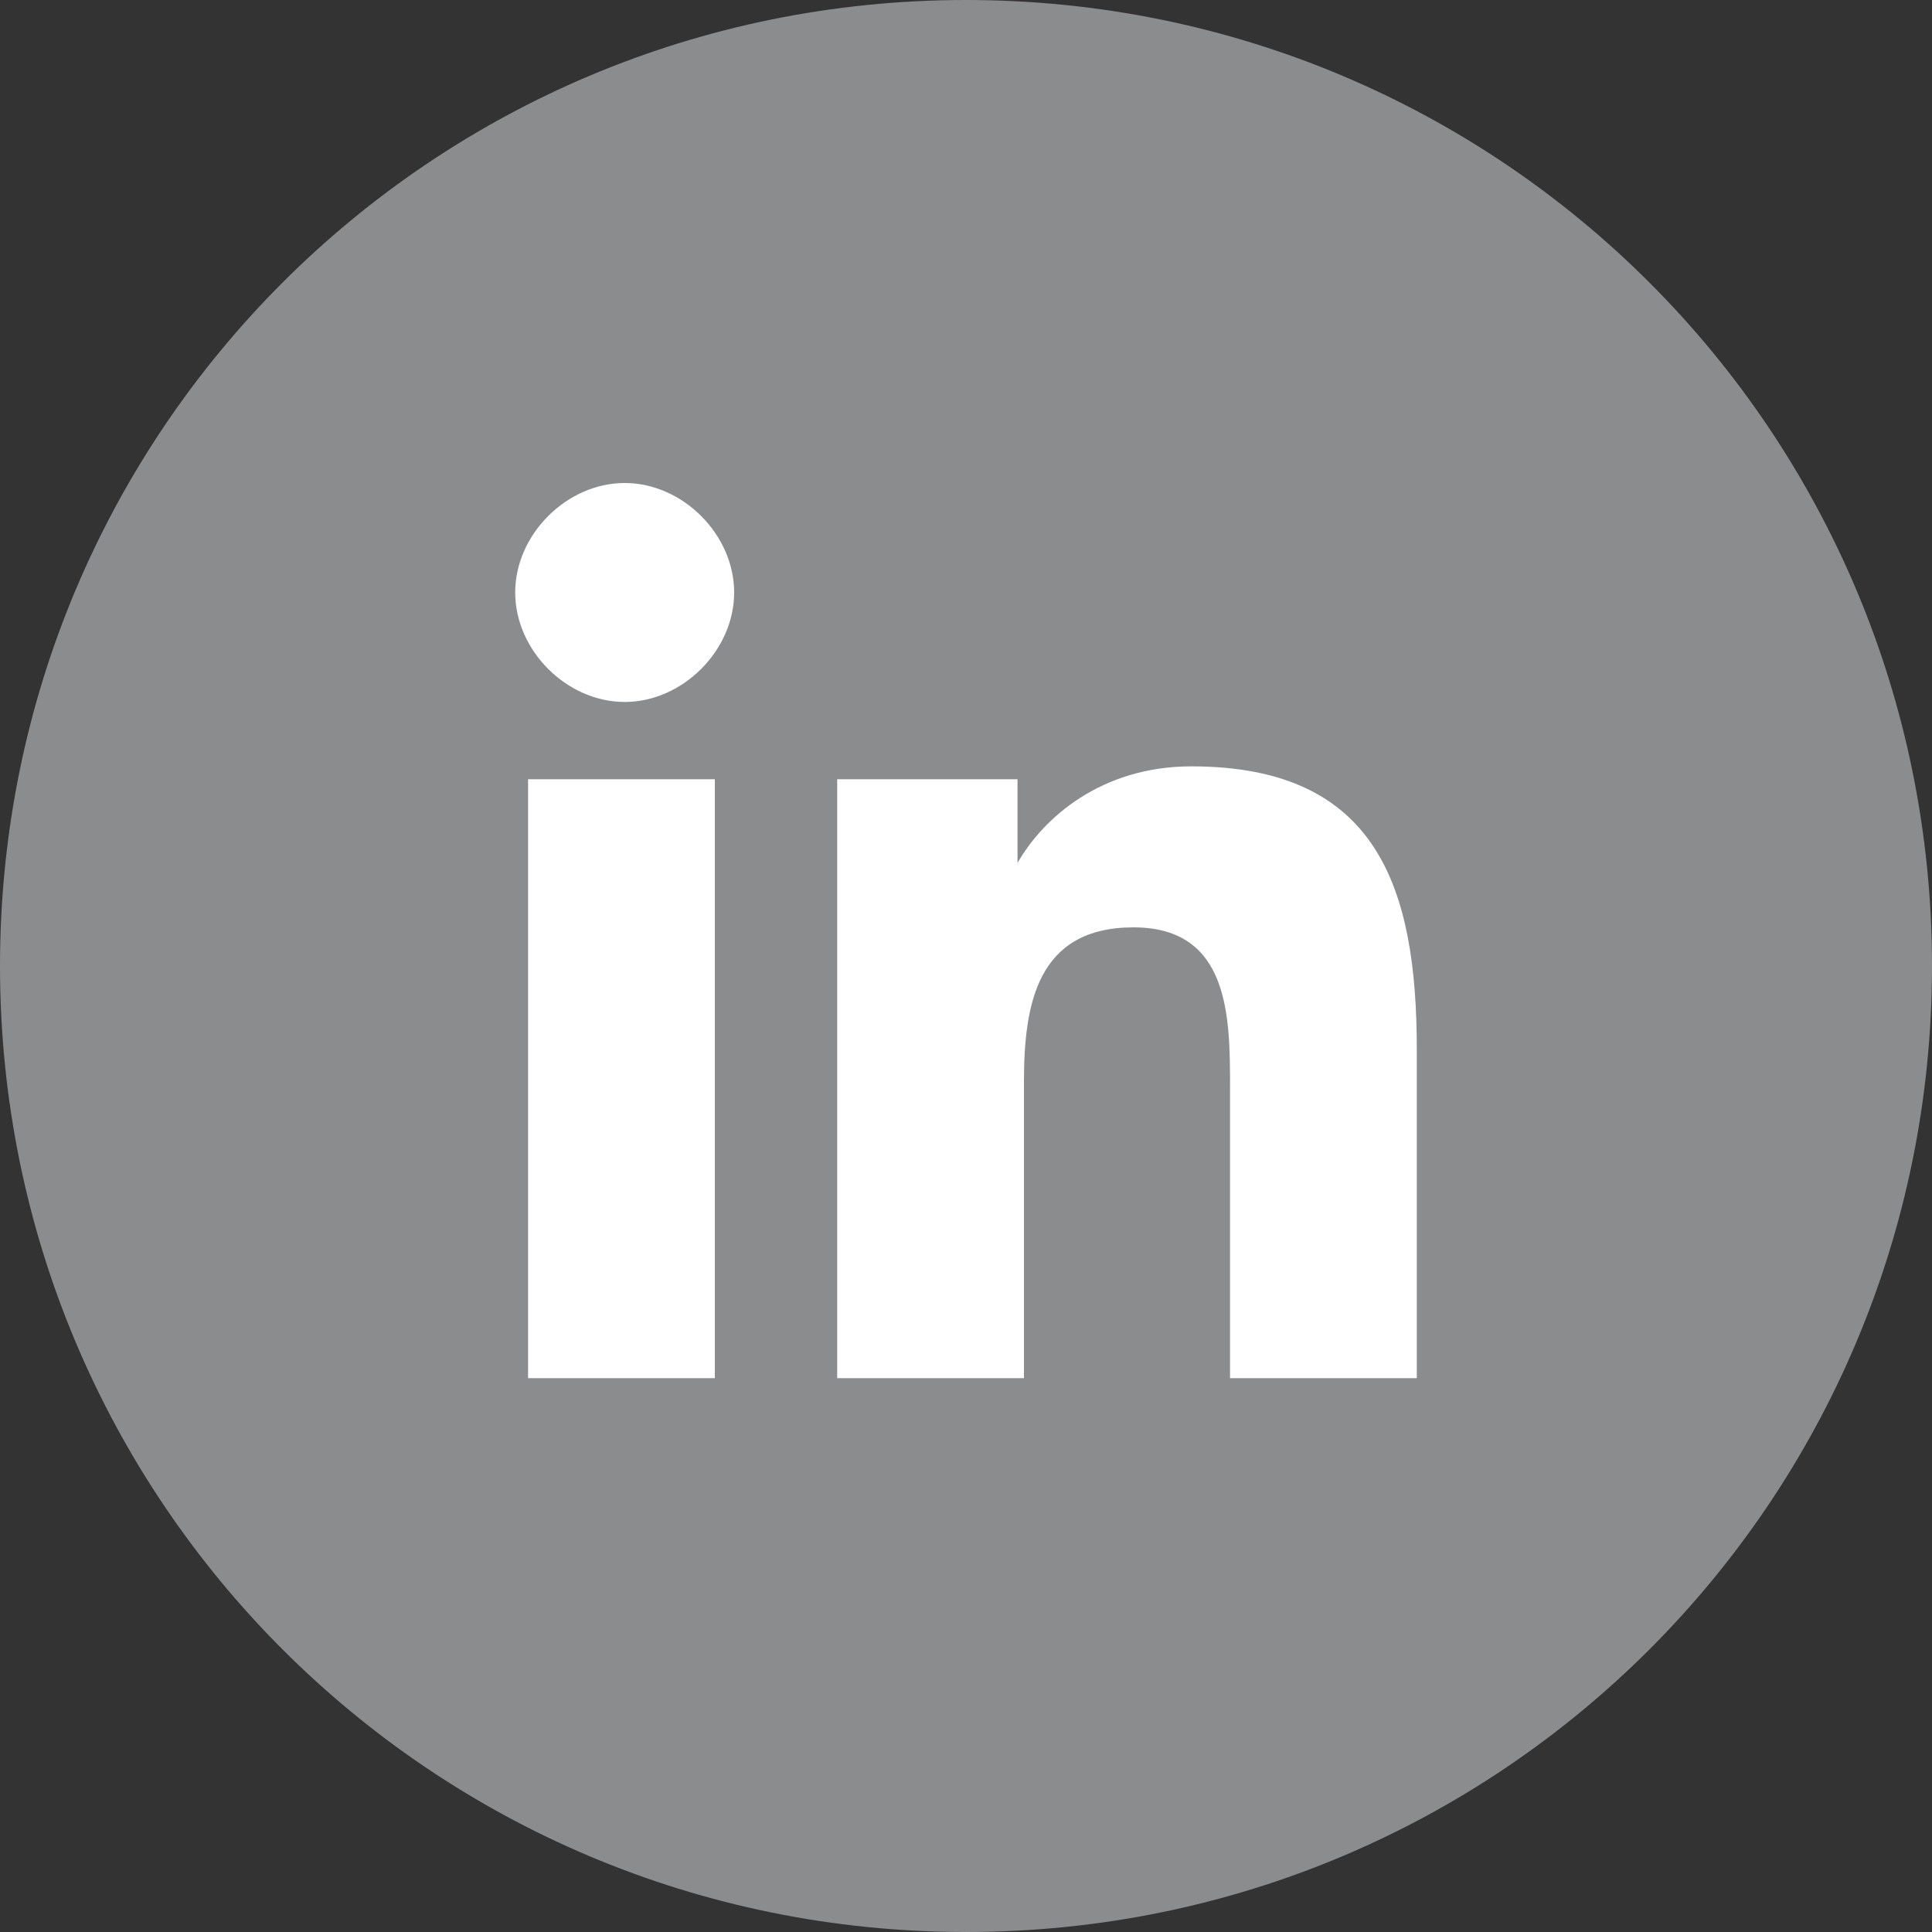 <?xml version="1.0" encoding="utf-8"?>
<!-- Generator: Adobe Illustrator 28.0.0, SVG Export Plug-In . SVG Version: 6.00 Build 0)  -->
<svg version="1.1" id="Ebene_1" xmlns="http://www.w3.org/2000/svg" xmlns:xlink="http://www.w3.org/1999/xlink" x="0px" y="0px"
	 viewBox="0 0 30 30" style="enable-background:new 0 0 30 30;" xml:space="preserve">
<rect x="0" y="0" width="30" height="30" fill="#333333" stroke="none"/>
<style type="text/css">
	.st0{clip-path:url(#SVGID_00000138553812980347866360000014136956096075542432_);fill:#8B8C8D;}
	.st1{clip-path:url(#SVGID_00000138553812980347866360000014136956096075542432_);fill:#FFFFFF;}
</style>
<g>
	<defs>
		<rect id="SVGID_1_" width="30" height="30"/>
	</defs>
	<clipPath id="SVGID_00000019643605526115031480000011475696924175015087_">
		<use xlink:href="#SVGID_1_"  style="overflow:visible;"/>
	</clipPath>
	<path style="clip-path:url(#SVGID_00000019643605526115031480000011475696924175015087_);fill:#8B8C8D;" d="M15,30
		c8.3,0,15-6.7,15-15S23.3,0,15,0S0,6.7,0,15S6.7,30,15,30"/>
	<path style="clip-path:url(#SVGID_00000019643605526115031480000011475696924175015087_);fill:#FFFFFF;" d="M9.7,7.5
		c0.9,0,1.7,0.8,1.7,1.7c0,0.9-0.8,1.7-1.7,1.7C8.8,10.9,8,10.1,8,9.2C8,8.3,8.8,7.5,9.7,7.5 M8.2,12.1h2.9v9.3H8.2V12.1z"/>
	<path style="clip-path:url(#SVGID_00000019643605526115031480000011475696924175015087_);fill:#FFFFFF;" d="M13,12.1h2.8v1.3h0
		c0.4-0.7,1.3-1.5,2.7-1.5c2.9,0,3.5,1.9,3.5,4.4v5.1h-2.9v-4.5c0-1.1,0-2.5-1.5-2.5c-1.5,0-1.7,1.2-1.7,2.4v4.6H13V12.1z"/>
</g>
</svg>

